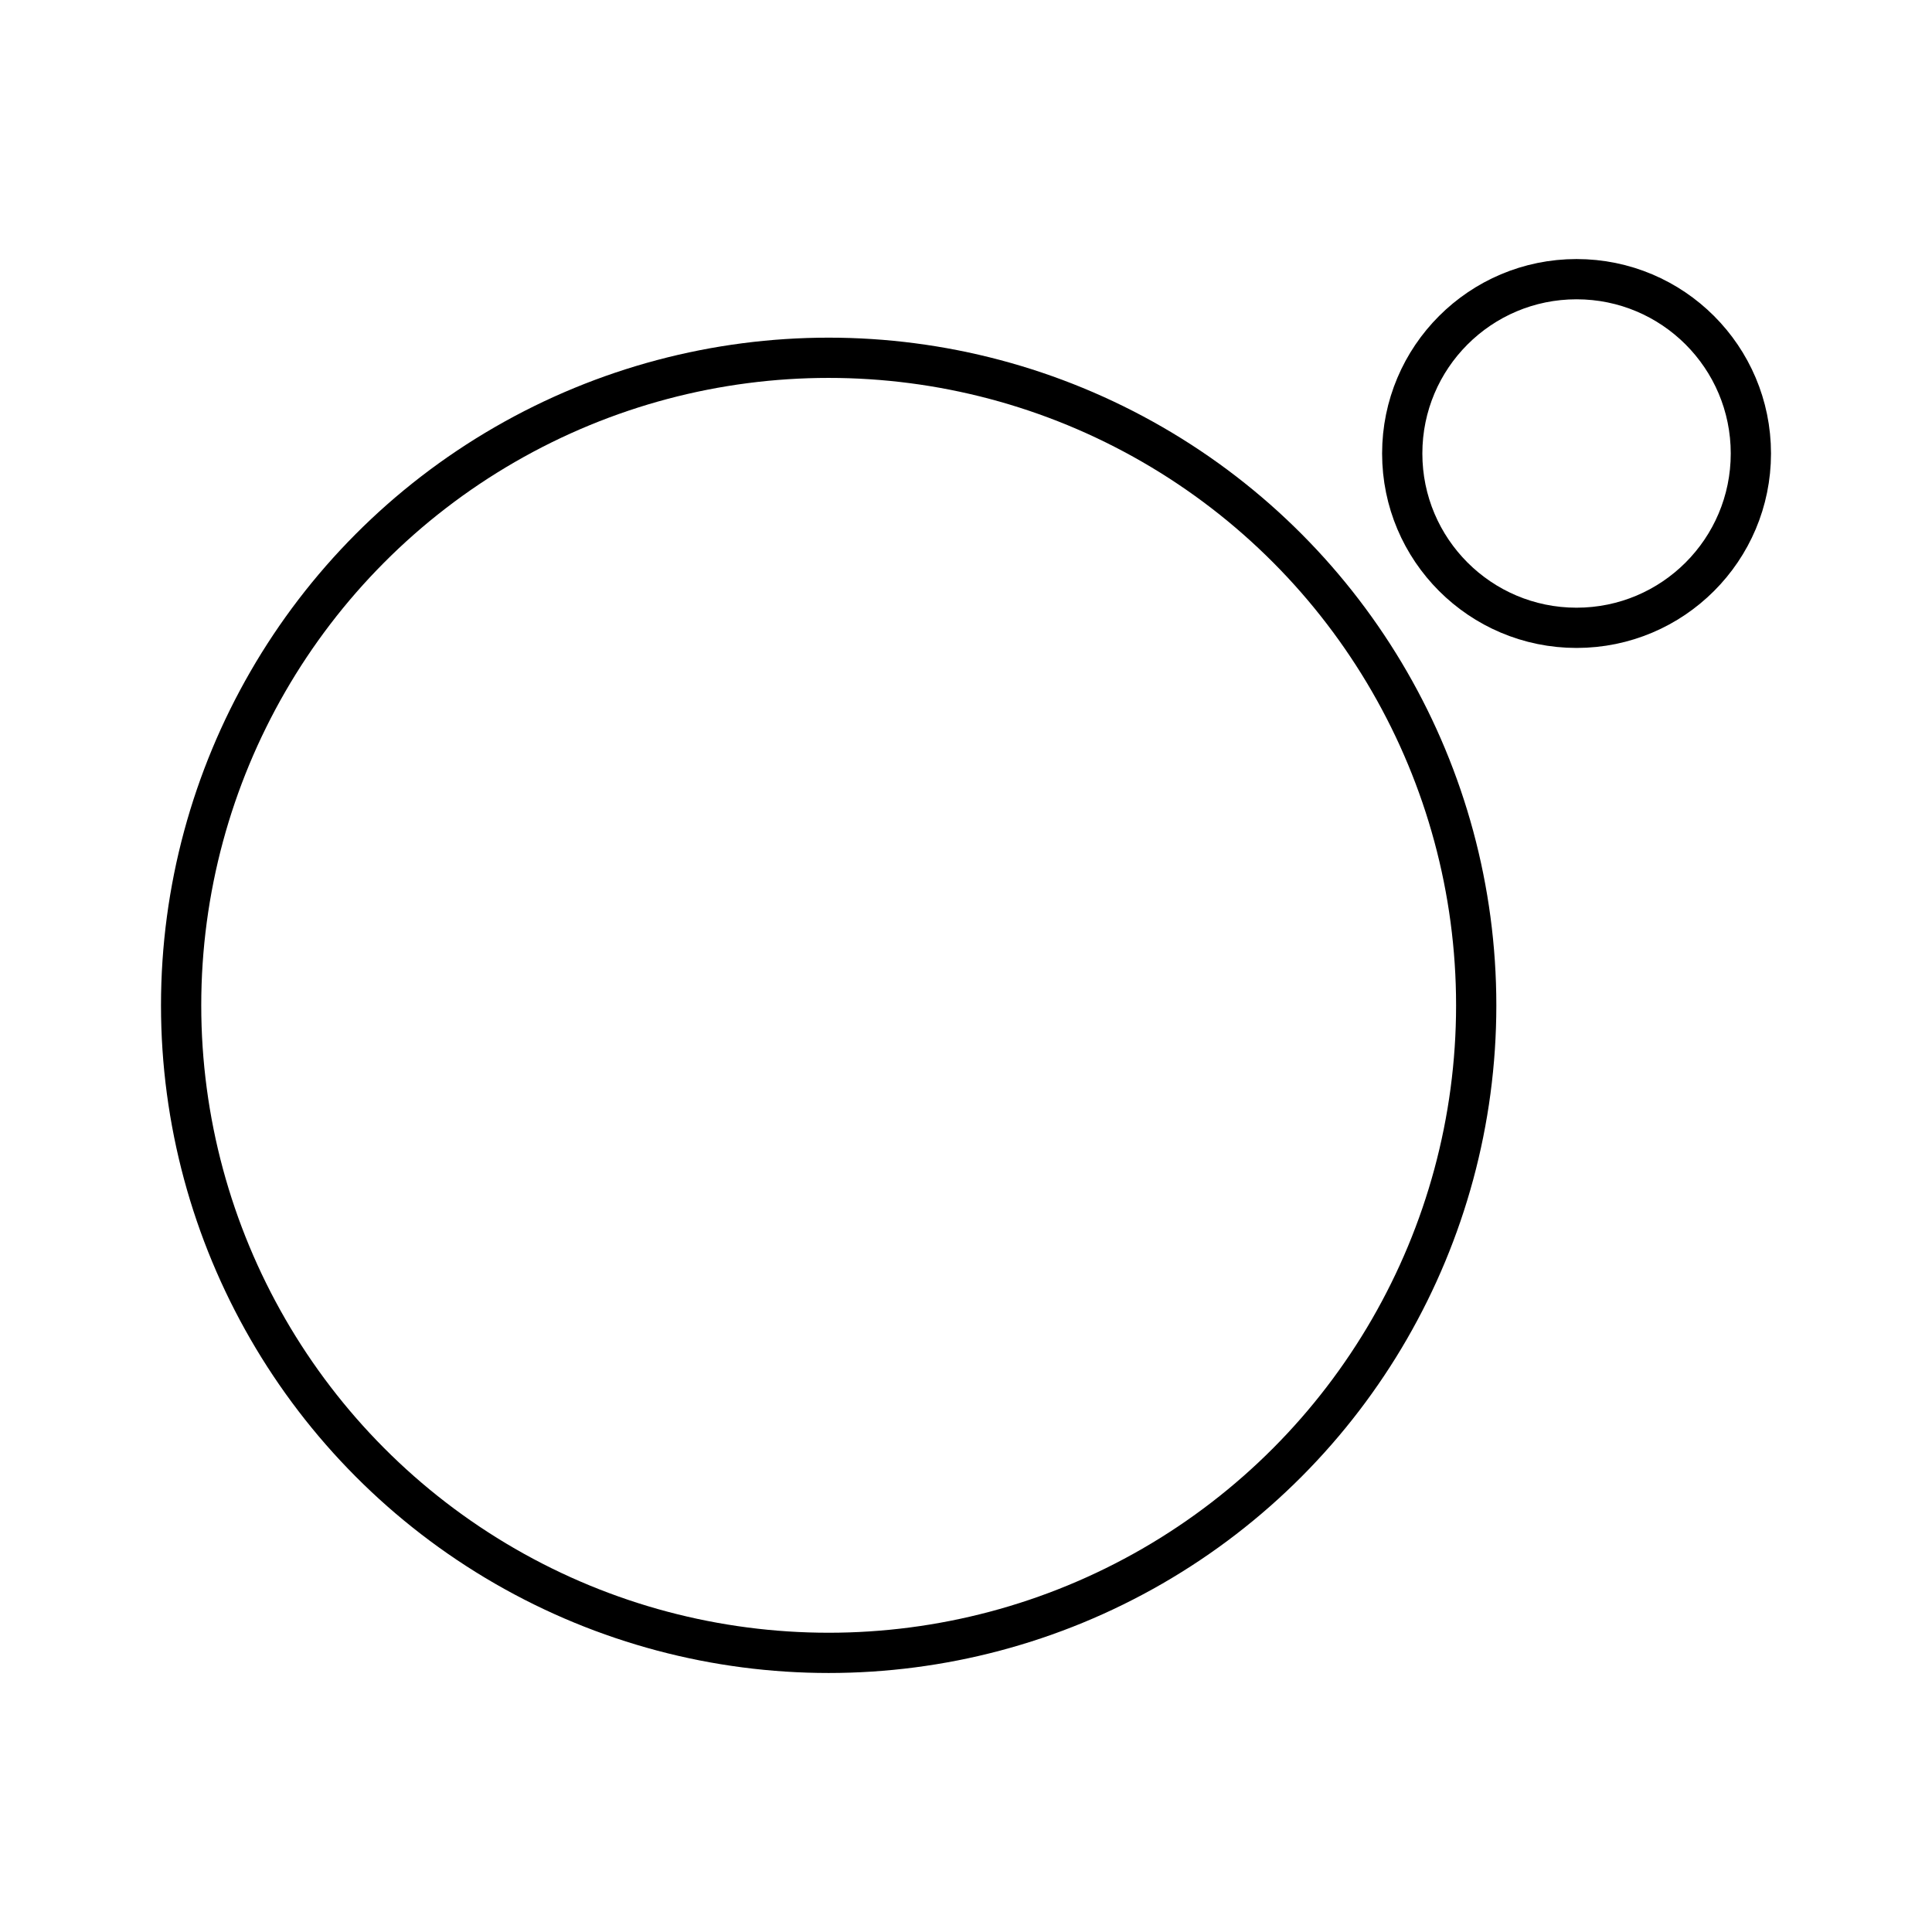 <?xml version="1.0" encoding="utf-8"?>
<!-- Generator: www.svgicons.com -->
<svg xmlns="http://www.w3.org/2000/svg" width="800" height="800" viewBox="0 0 48 48">
<circle cx="20.588" cy="24.977" r="16.088" fill="none" stroke="currentColor" stroke-linecap="round" stroke-linejoin="round"/><circle cx="39.169" cy="11.267" r="4.331" fill="none" stroke="currentColor" stroke-linecap="round" stroke-linejoin="round"/>
</svg>